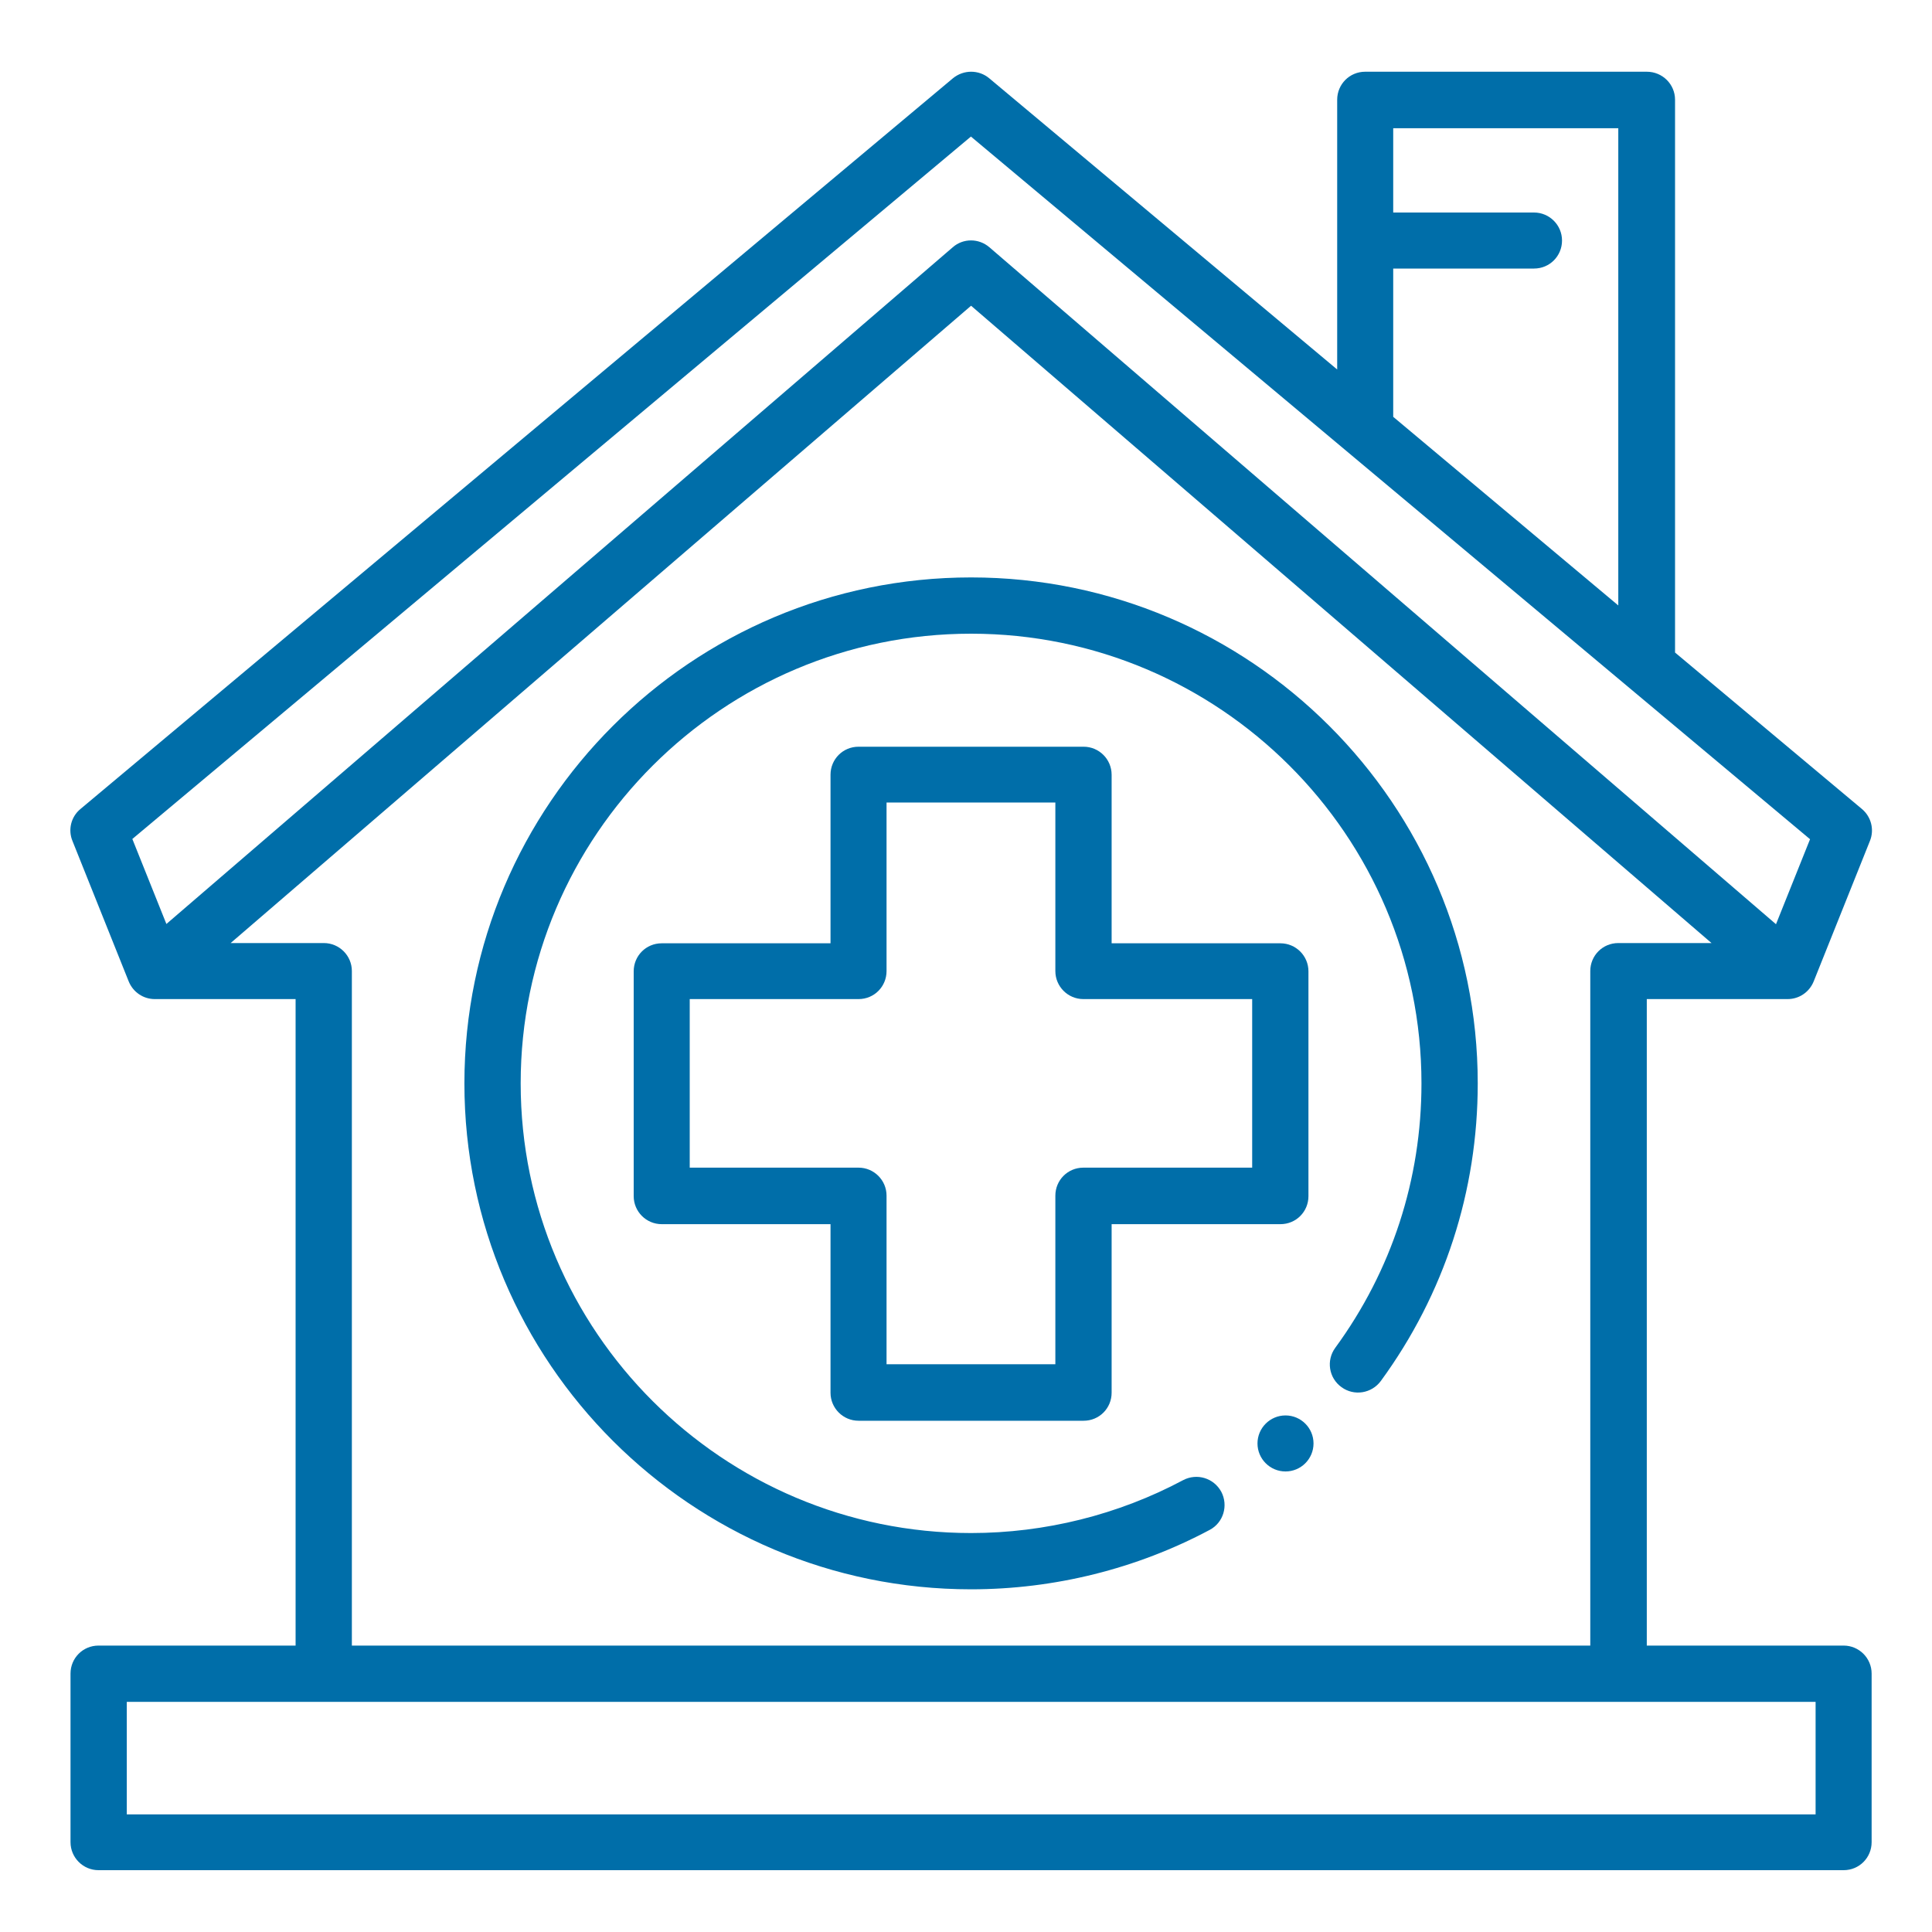 <?xml version="1.0" encoding="UTF-8"?>
<svg id="Layer_1" data-name="Layer 1" xmlns="http://www.w3.org/2000/svg" viewBox="0 0 80 80">
  <defs>
    <style>
      .cls-1 {
        fill: #006ea9;
        stroke-width: 0px;
      }
    </style>
  </defs>
  <path class="cls-1" d="m35.55,58.83h9.32c.65,0,1.16-.52,1.16-1.16v-6.98h6.99c.65,0,1.16-.52,1.16-1.16v-9.31c0-.64-.52-1.16-1.16-1.16h-6.99v-6.98c0-.64-.52-1.16-1.16-1.16h-9.32c-.65,0-1.16.52-1.16,1.16v6.98h-6.99c-.65,0-1.16.52-1.16,1.16v9.31c0,.64.52,1.16,1.16,1.16h6.99v6.98c0,.64.52,1.16,1.16,1.16h0Zm-6.99-10.48v-6.98h6.99c.65,0,1.16-.52,1.16-1.16v-6.98h6.99v6.98c0,.64.52,1.16,1.16,1.16h6.99v6.98h-6.99c-.65,0-1.16.52-1.16,1.16v6.98h-6.99v-6.98c0-.64-.52-1.16-1.16-1.16h-6.99Z"/>
  <path class="cls-1" d="m76.35,68.14h-8.16v-26.77h5.83c.48,0,.9-.29,1.08-.73l2.33-5.82c.19-.47.05-1-.33-1.32l-7.74-6.48V4.13c0-.64-.52-1.16-1.17-1.16h-11.66c-.65,0-1.16.52-1.16,1.16v11.17l-14.41-12.06c-.43-.36-1.06-.36-1.5,0L3.33,33.5c-.39.32-.52.86-.33,1.32l2.33,5.82c.18.44.6.73,1.08.73h5.83v26.77H4.08c-.65,0-1.16.52-1.16,1.16v6.98c0,.64.52,1.16,1.16,1.16h72.26c.65,0,1.16-.52,1.16-1.16v-6.98c0-.64-.52-1.16-1.16-1.16h0ZM57.69,11.12h5.83c.65,0,1.16-.52,1.16-1.16s-.52-1.16-1.16-1.16h-5.83v-3.49h9.32v19.76l-9.32-7.81v-6.14h0Zm-17.48-5.46l34.74,29.09-1.41,3.52L40.97,10.24c-.44-.38-1.09-.38-1.52,0L6.89,38.26l-1.41-3.52L40.21,5.65h0ZM13.41,39.05h-3.86l30.66-26.39,30.66,26.39h-3.86c-.65,0-1.16.52-1.16,1.16v27.93H14.57v-27.93c0-.64-.52-1.16-1.16-1.16h0Zm61.78,36.08H5.25v-4.66h69.93v4.66h0Z"/>
  <path class="cls-1" d="m40.21,65.81c3.45,0,6.86-.85,9.88-2.46.57-.3.78-1.01.48-1.58-.31-.57-1.01-.78-1.58-.48-2.68,1.43-5.72,2.19-8.78,2.19-10.28,0-18.65-8.35-18.65-18.62s8.37-18.62,18.65-18.62,18.65,8.35,18.65,18.62c0,3.97-1.23,7.75-3.57,10.95-.38.52-.27,1.25.26,1.63.52.38,1.25.26,1.63-.26,2.63-3.6,4.01-7.86,4.01-12.32,0-11.55-9.41-20.95-20.98-20.95s-20.98,9.4-20.98,20.95,9.41,20.95,20.98,20.95h0Z"/>
  <path class="cls-1" d="m54.39,59.77c0,.64-.52,1.16-1.16,1.16-.64,0-1.16-.52-1.16-1.16,0-.64.52-1.16,1.16-1.16.64,0,1.16.52,1.16,1.16h0Z"/>
</svg>